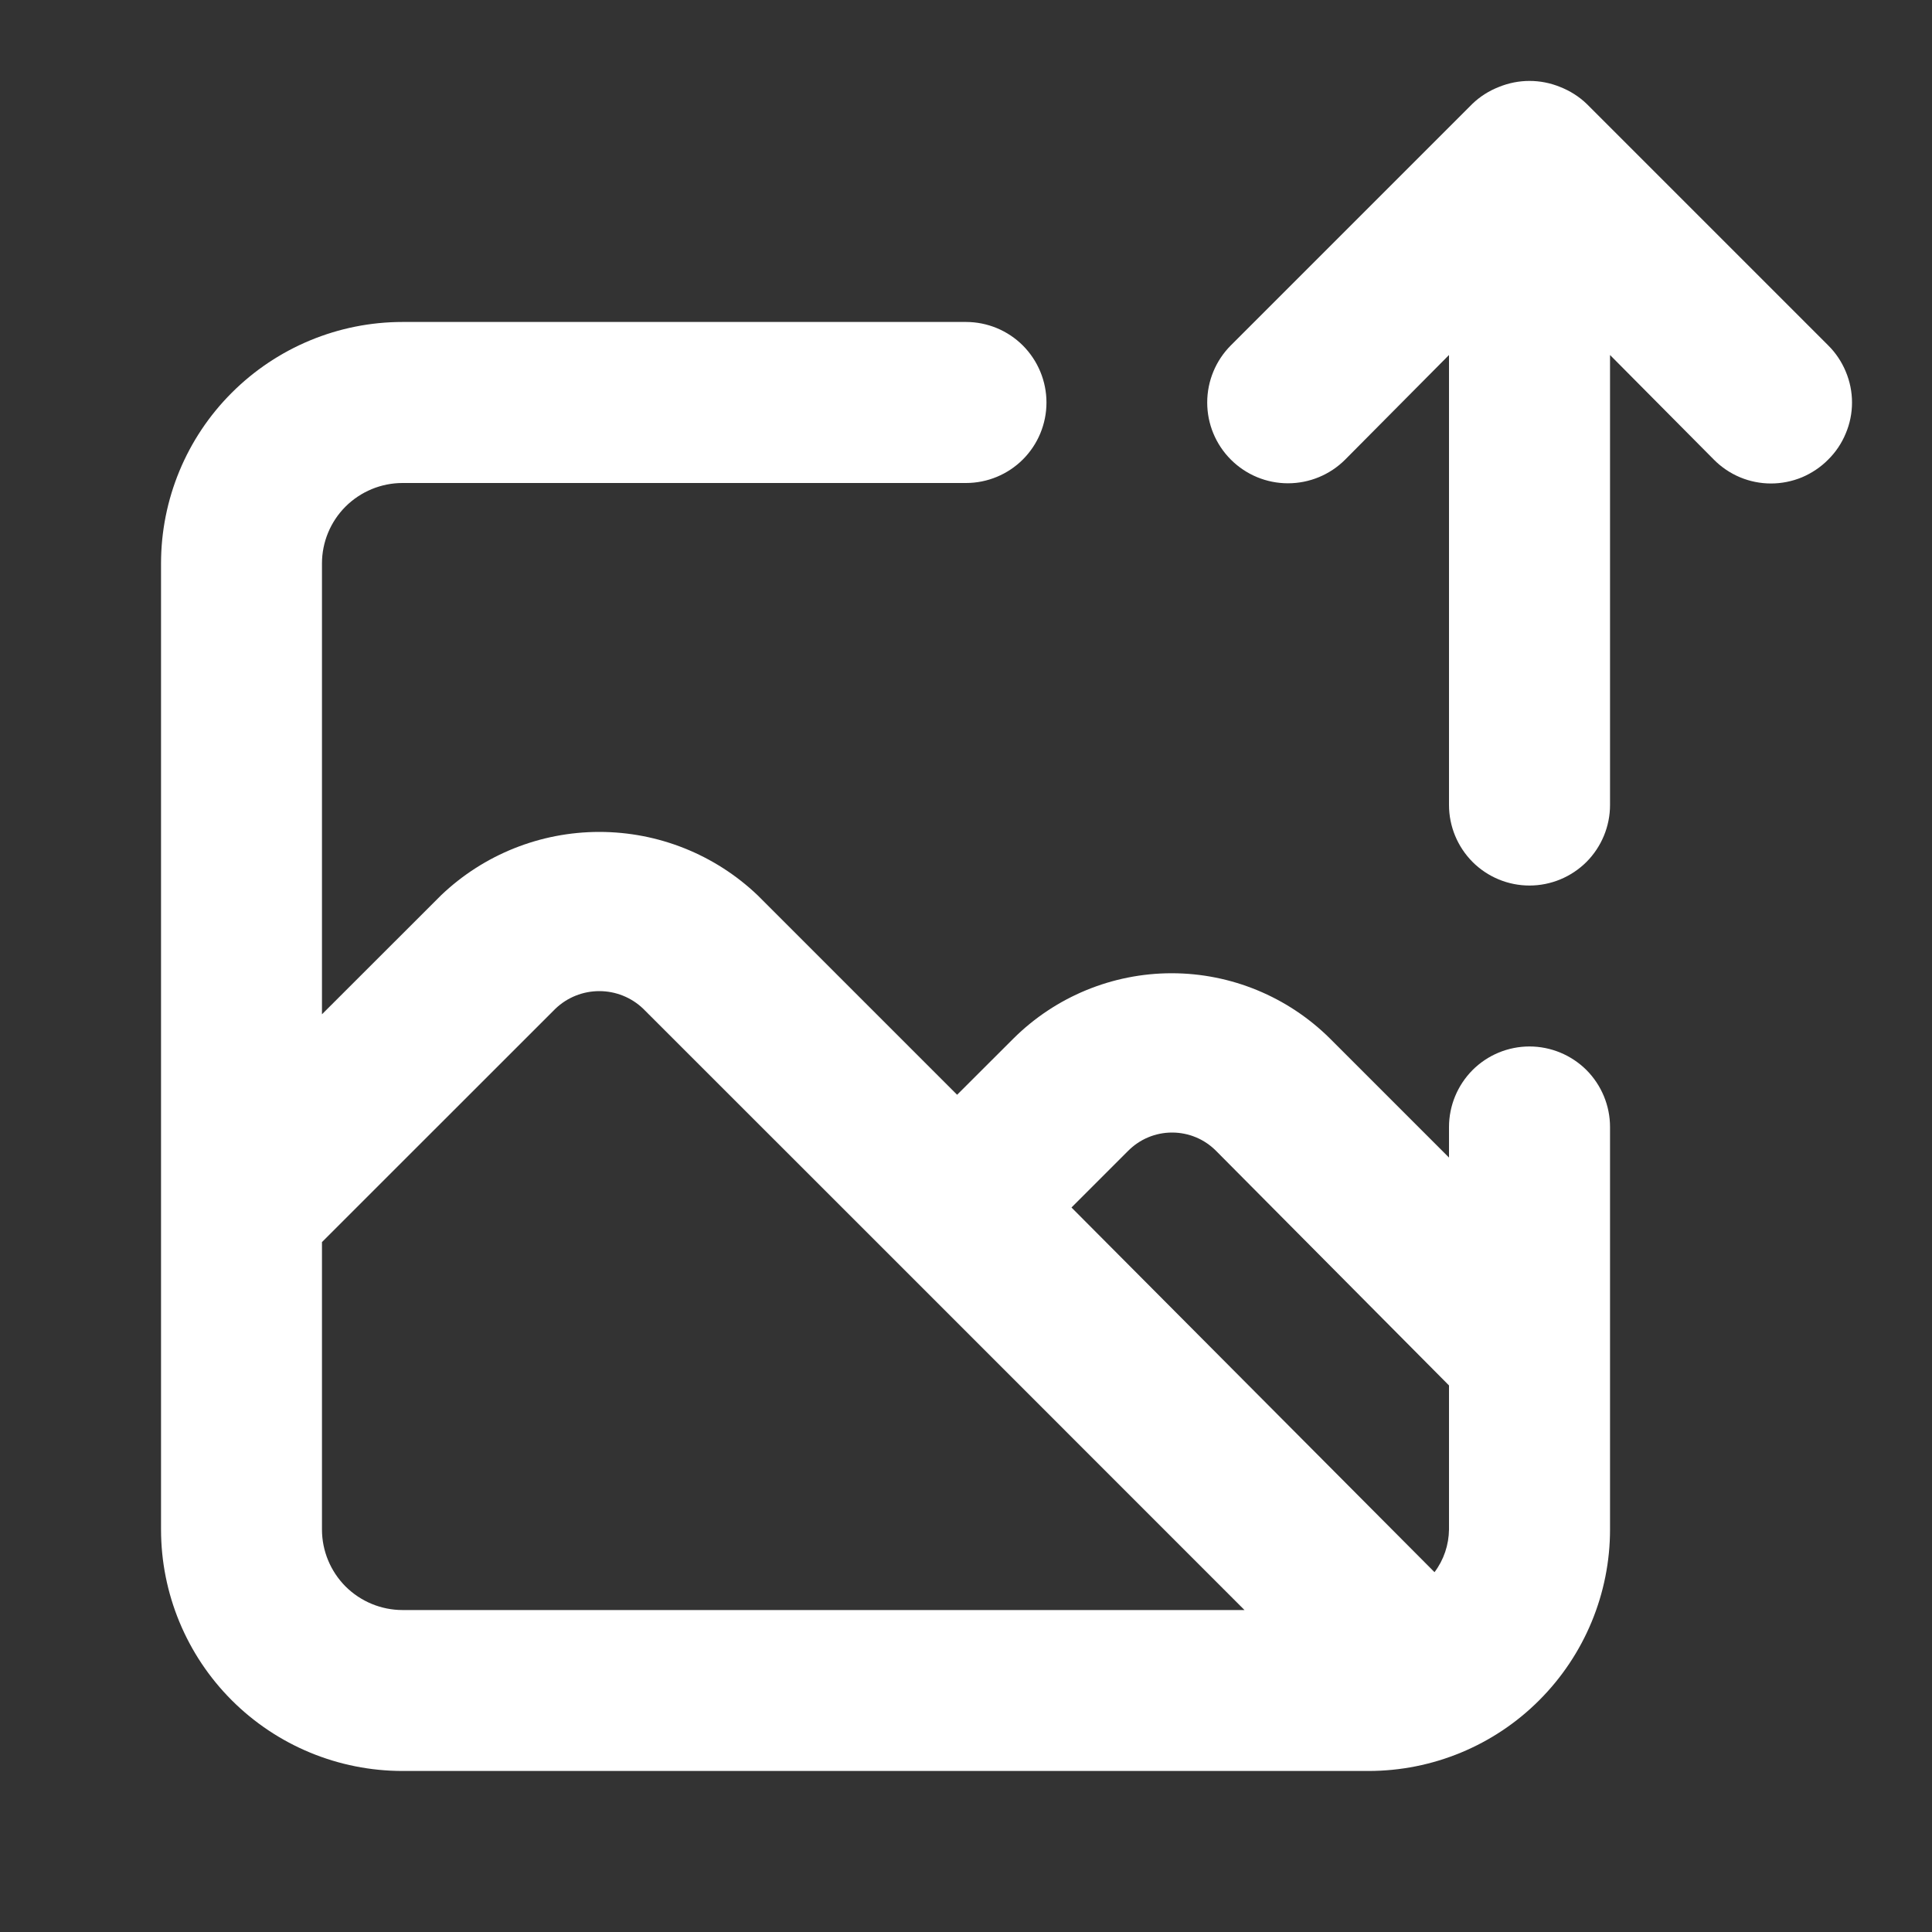 <svg width="20" height="20" viewBox="0 0 20 20" fill="none" xmlns="http://www.w3.org/2000/svg">
<rect x="0" y="0" width="20" height="20" fill="#333333" stroke="none"/>
<path d="M15.833 10.833C15.612 10.833 15.4 10.921 15.244 11.077C15.088 11.234 15 11.446 15 11.667V11.983L13.767 10.75C13.331 10.318 12.743 10.075 12.129 10.075C11.516 10.075 10.927 10.318 10.492 10.75L9.908 11.333L7.842 9.267C7.4 8.846 6.814 8.612 6.204 8.612C5.595 8.612 5.008 8.846 4.567 9.267L3.333 10.5V5.833C3.333 5.612 3.421 5.4 3.577 5.244C3.734 5.088 3.946 5 4.167 5H10C10.221 5 10.433 4.912 10.589 4.756C10.745 4.6 10.833 4.388 10.833 4.167C10.833 3.946 10.745 3.734 10.589 3.577C10.433 3.421 10.221 3.333 10 3.333H4.167C3.504 3.333 2.868 3.597 2.399 4.066C1.93 4.534 1.667 5.17 1.667 5.833V15.833C1.667 16.496 1.93 17.132 2.399 17.601C2.868 18.07 3.504 18.333 4.167 18.333H14.167C14.83 18.333 15.466 18.07 15.934 17.601C16.403 17.132 16.667 16.496 16.667 15.833V11.667C16.667 11.446 16.579 11.234 16.423 11.077C16.266 10.921 16.054 10.833 15.833 10.833ZM4.167 16.667C3.946 16.667 3.734 16.579 3.577 16.423C3.421 16.266 3.333 16.054 3.333 15.833V12.858L5.75 10.442C5.872 10.325 6.035 10.26 6.204 10.26C6.373 10.26 6.536 10.325 6.658 10.442L9.3 13.083L12.883 16.667H4.167ZM15 15.833C14.998 15.993 14.946 16.148 14.85 16.275L11.092 12.5L11.675 11.917C11.735 11.856 11.806 11.807 11.885 11.774C11.963 11.741 12.048 11.724 12.133 11.724C12.219 11.724 12.303 11.741 12.382 11.774C12.461 11.807 12.532 11.856 12.592 11.917L15 14.342V15.833ZM18.925 3.575L16.425 1.075C16.346 0.999 16.252 0.94 16.15 0.9C15.947 0.817 15.72 0.817 15.517 0.9C15.414 0.94 15.321 0.999 15.242 1.075L12.742 3.575C12.585 3.732 12.497 3.945 12.497 4.167C12.497 4.389 12.585 4.601 12.742 4.758C12.899 4.915 13.111 5.003 13.333 5.003C13.555 5.003 13.768 4.915 13.925 4.758L15 3.675V8.333C15 8.554 15.088 8.766 15.244 8.923C15.4 9.079 15.612 9.167 15.833 9.167C16.054 9.167 16.266 9.079 16.423 8.923C16.579 8.766 16.667 8.554 16.667 8.333V3.675L17.742 4.758C17.819 4.836 17.911 4.898 18.013 4.941C18.114 4.983 18.223 5.005 18.333 5.005C18.443 5.005 18.552 4.983 18.654 4.941C18.755 4.898 18.848 4.836 18.925 4.758C19.003 4.681 19.065 4.589 19.107 4.487C19.15 4.386 19.172 4.277 19.172 4.167C19.172 4.057 19.15 3.948 19.107 3.846C19.065 3.745 19.003 3.652 18.925 3.575Z" fill="white"/>
</svg>
